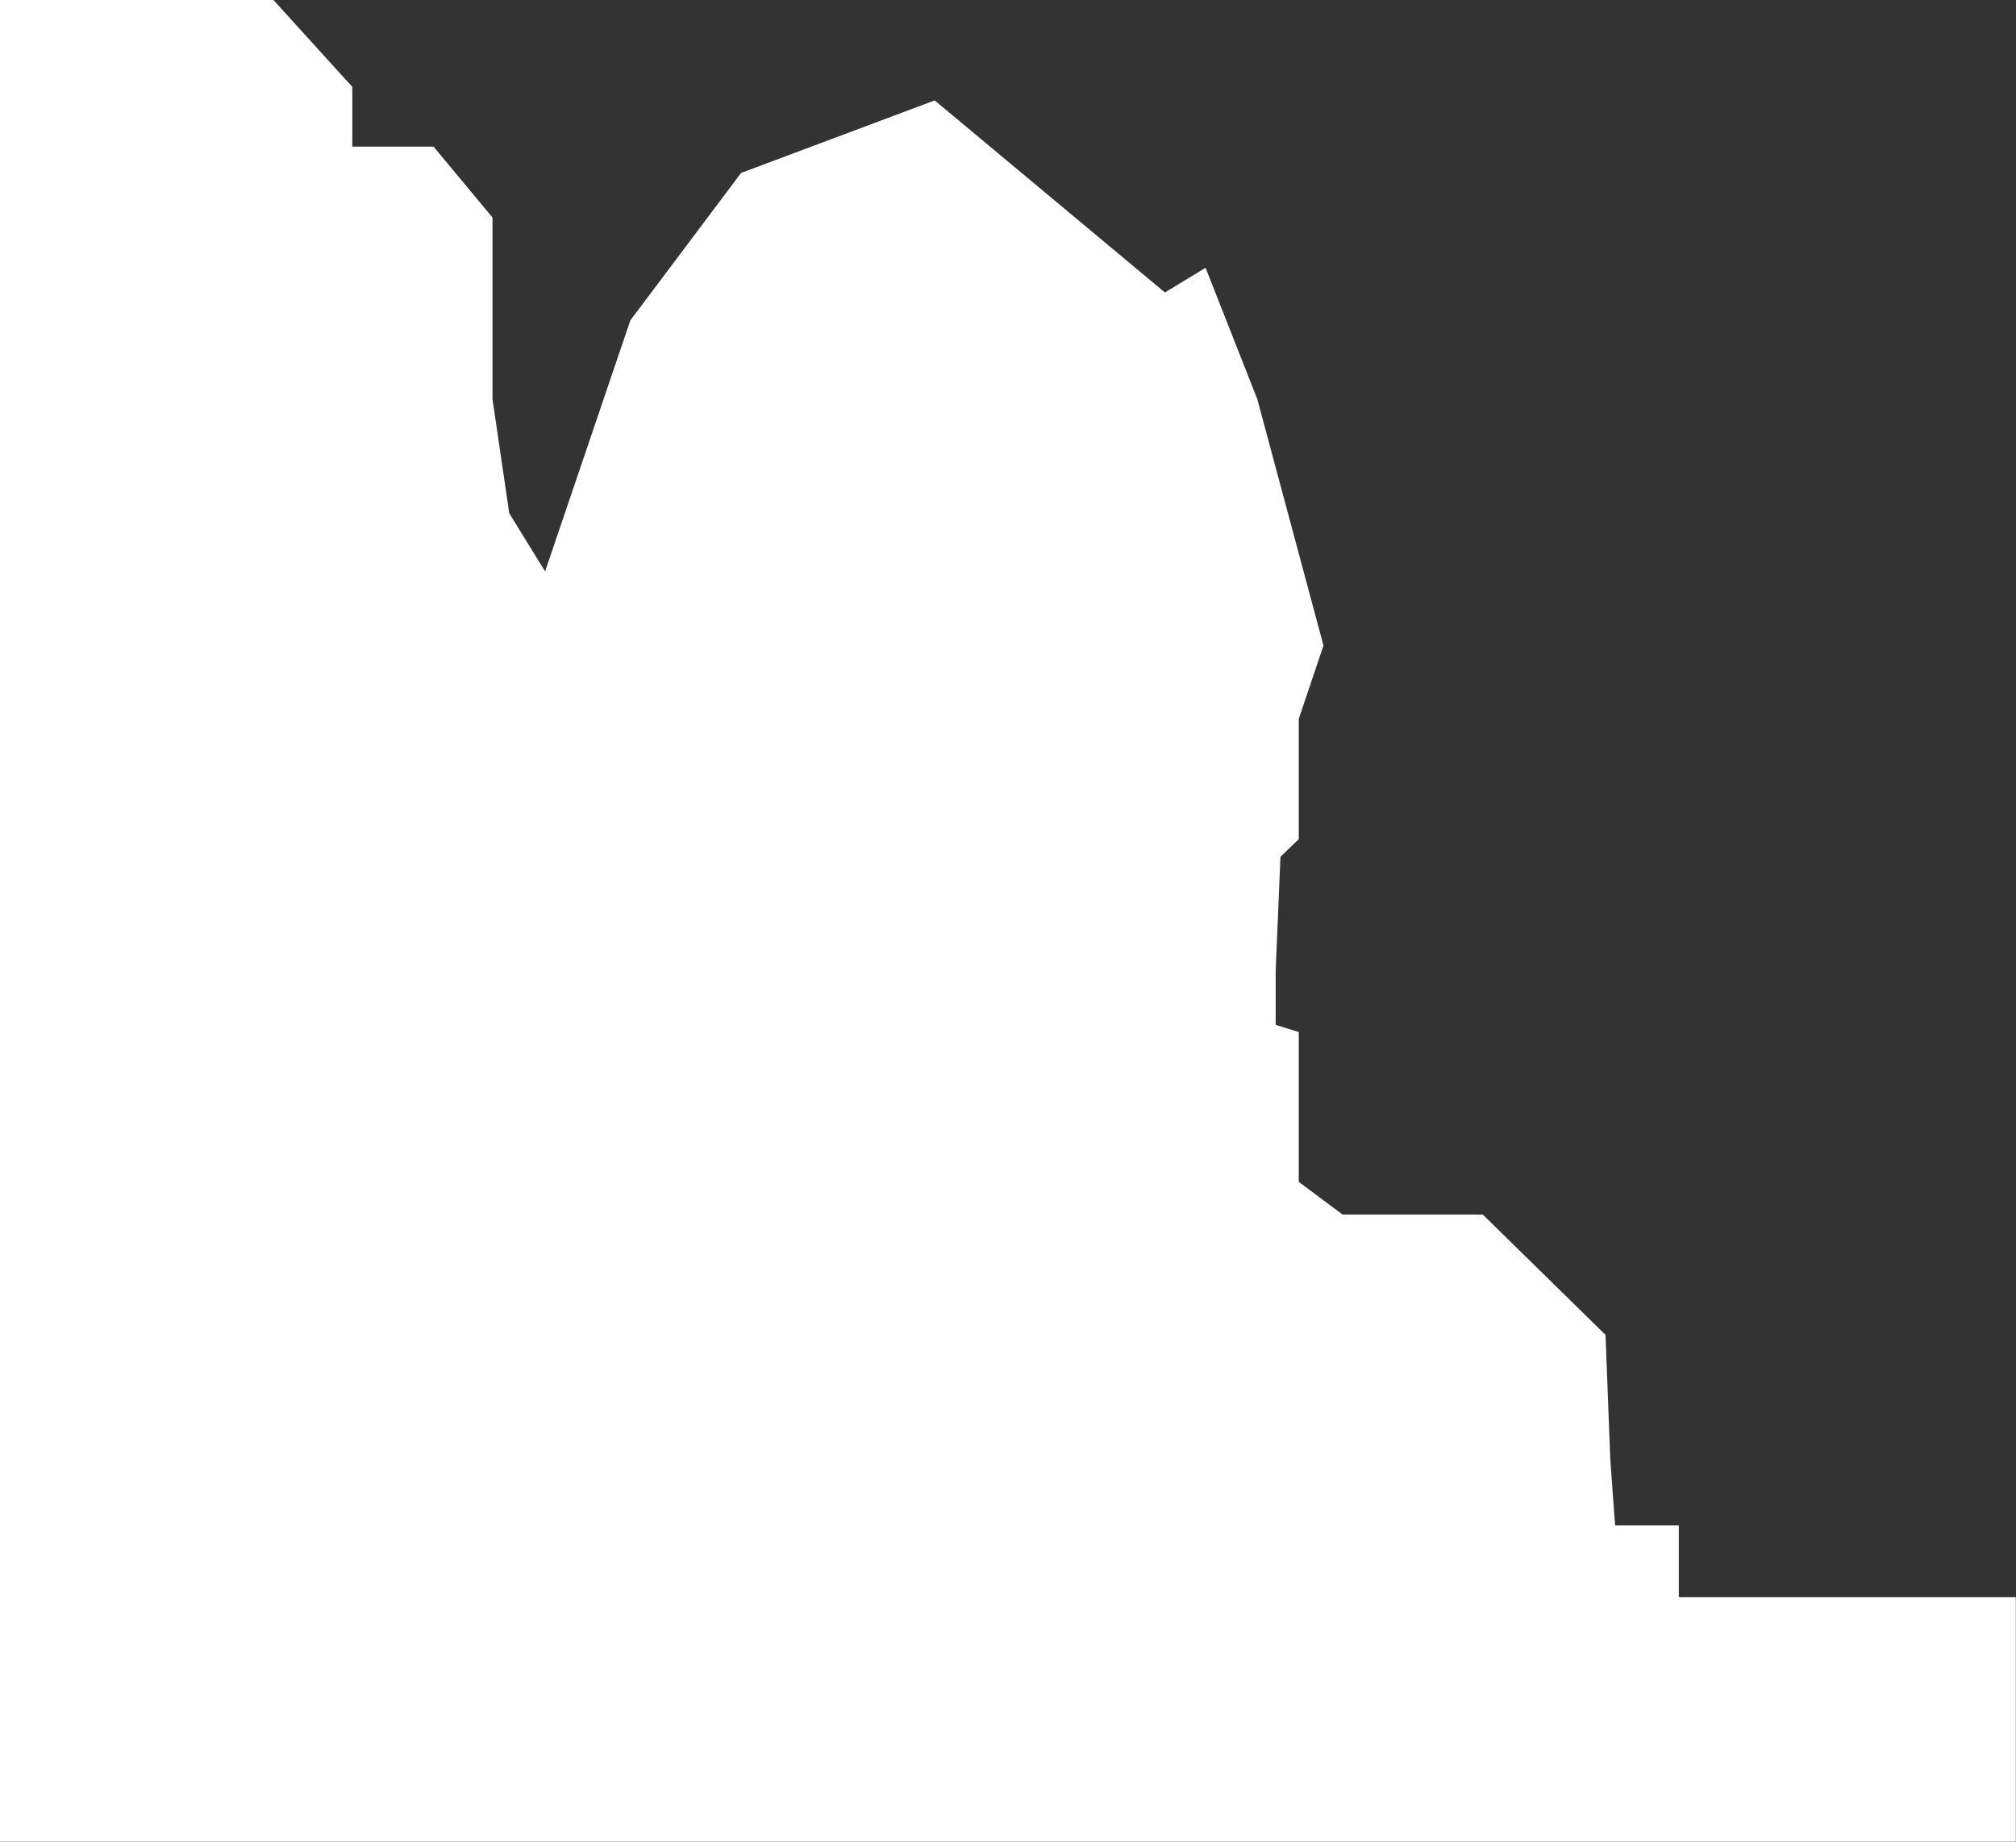 <?xml version="1.0" encoding="UTF-8"?> <svg xmlns="http://www.w3.org/2000/svg" width="2980" height="2723" viewBox="0 0 2980 2723" fill="none"><rect x="0" y="0" width="2980" height="2723" fill="#333333" stroke="none"/><path d="M1782.04 395.782L1721.97 432.298L1381.63 148.418L1095.45 255.609L931.758 473.525L805.747 844.571L752.752 758.583L728.021 590.14V321.573L640.873 216.738H520.751V128.394L404.161 0H0V2722.18H2979.73V2360.56H2481.57V2254.55H2387.36L2380.29 2156.78L2373.23 1973.02L2191.87 1795.16H1984.6L1919.82 1746.86V1658.52V1525.41L1885.67 1514.81V1434.71L1892.74 1266.27L1919.82 1240.35V1062.49L1956.33 954.118L1858.58 590.14L1782.04 395.782Z" fill="white"></path></svg> 